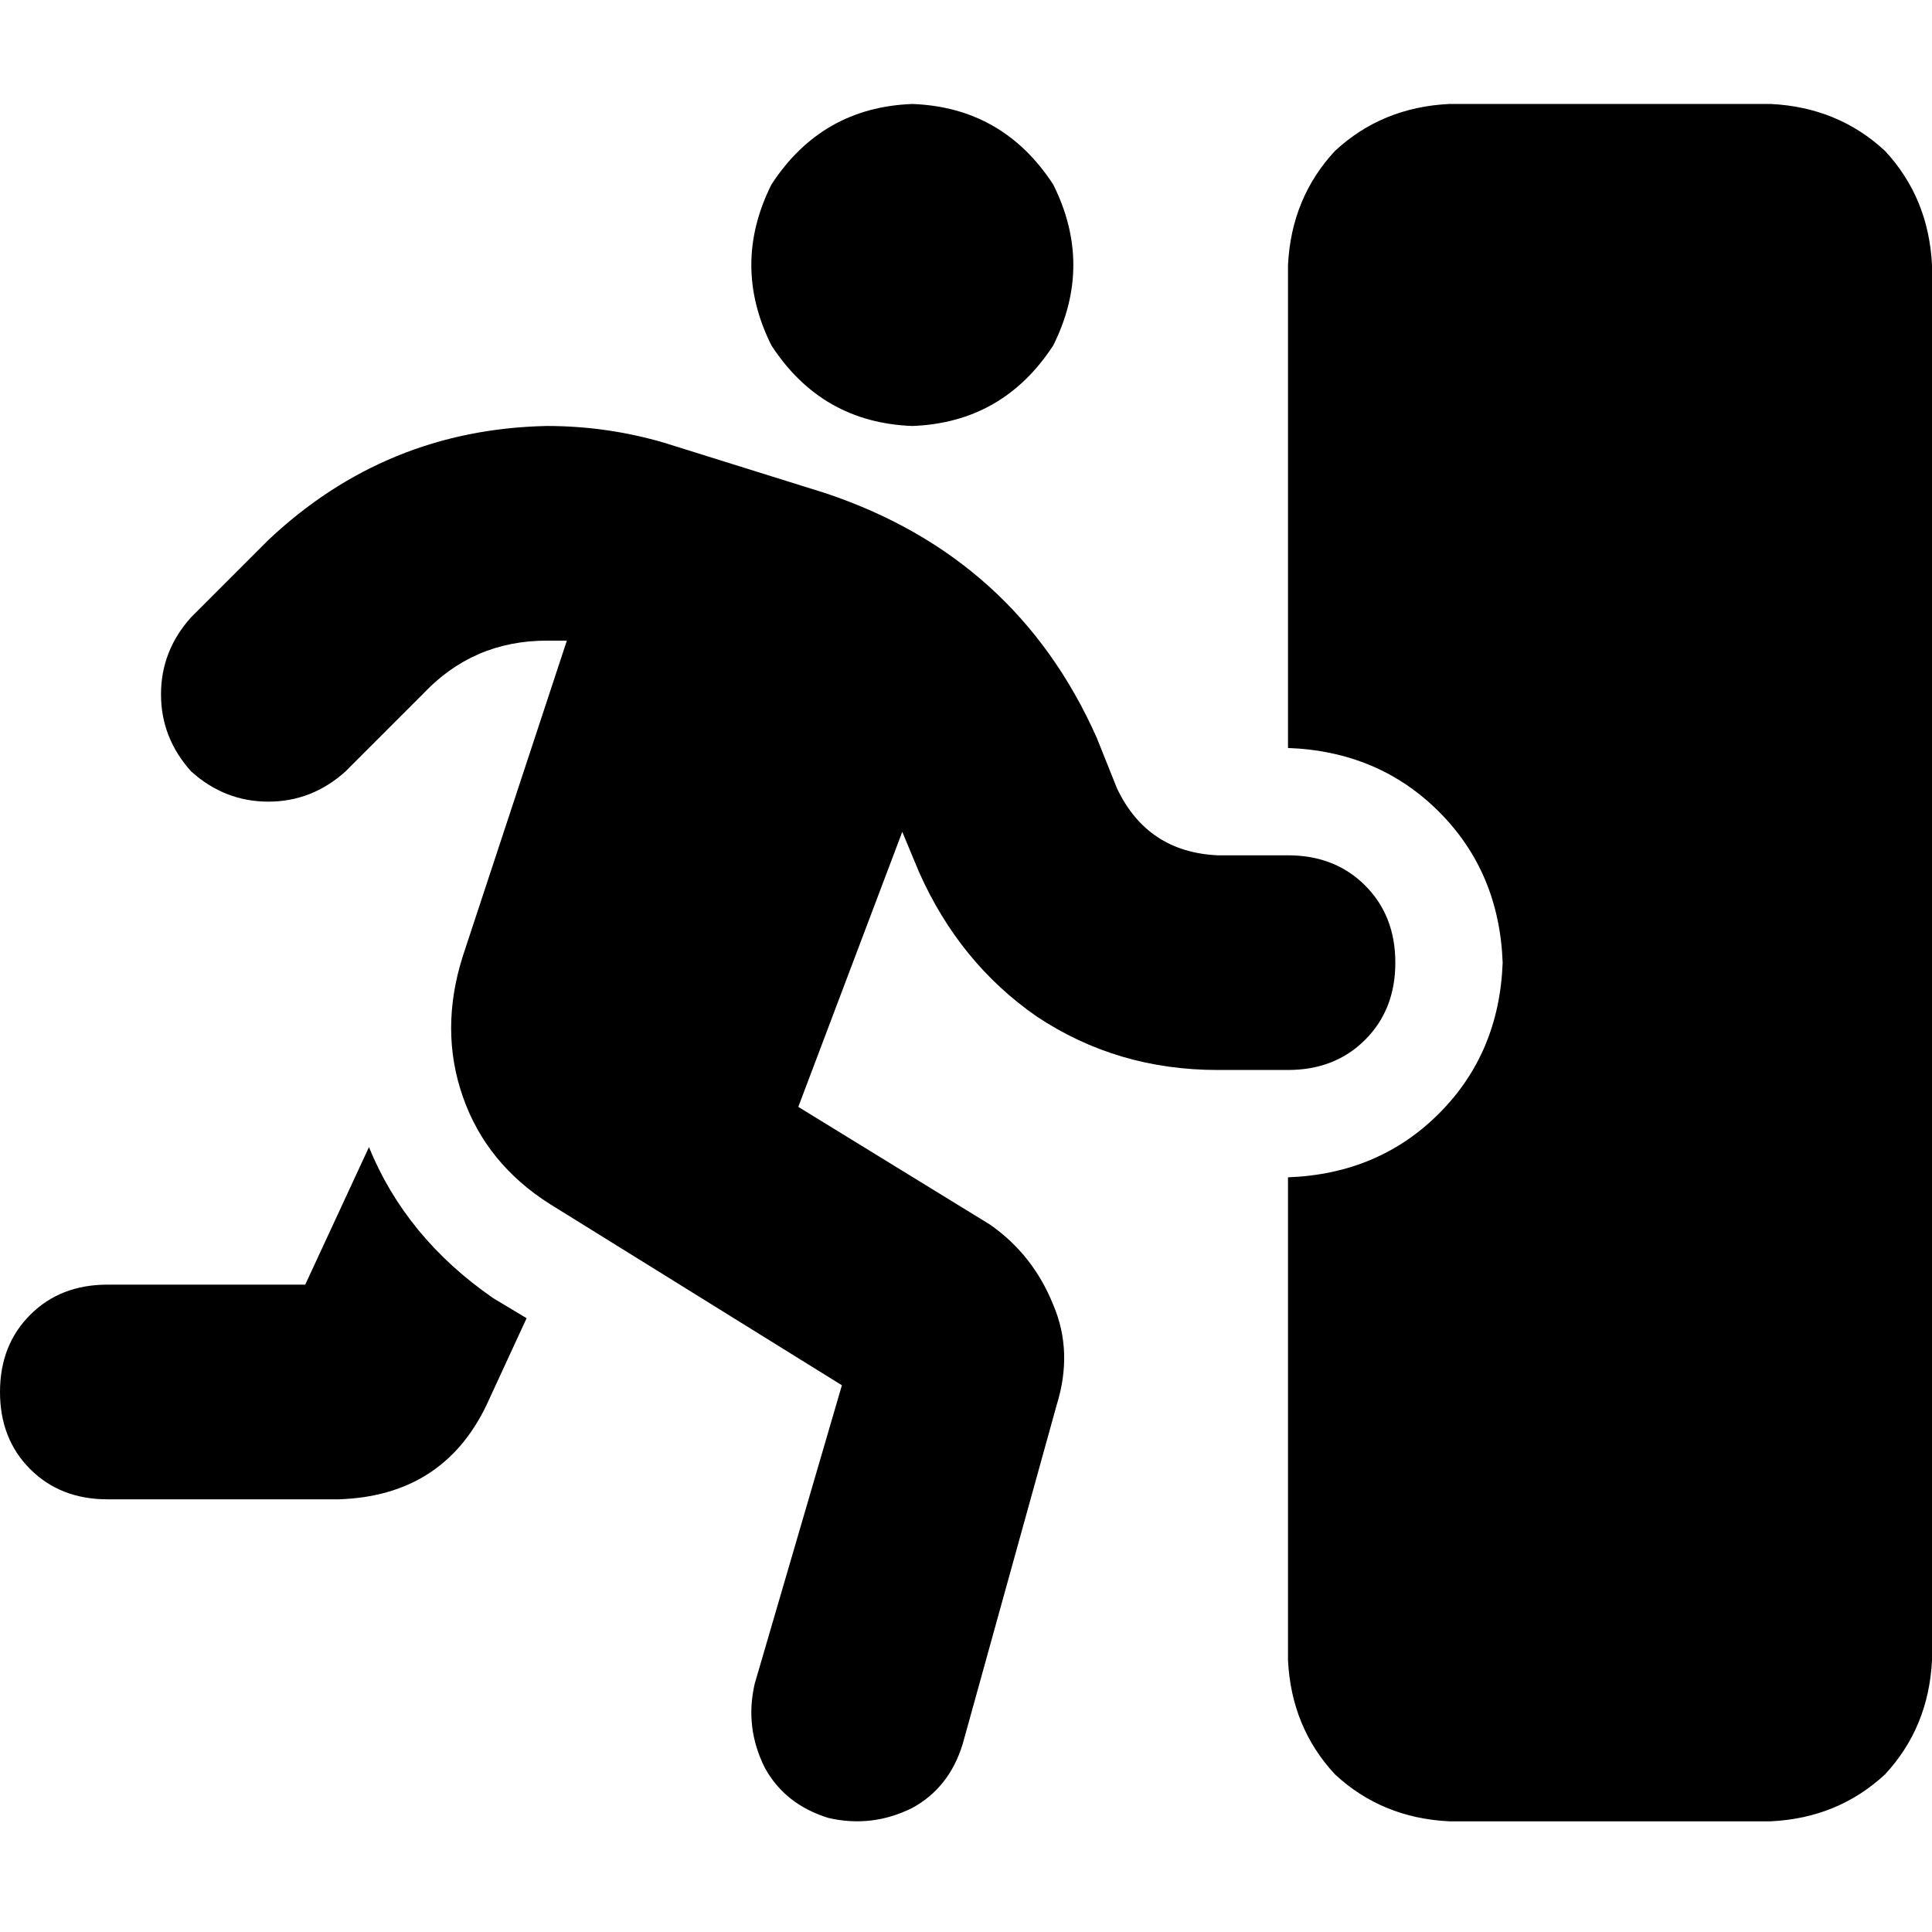 <svg xmlns="http://www.w3.org/2000/svg" viewBox="0 0 512 512">
  <path d="M 241.778 27.556 Q 265.778 28.444 279.111 48.889 Q 289.778 70.222 279.111 91.556 Q 265.778 112 241.778 112.889 Q 217.778 112 204.444 91.556 Q 193.778 70.222 204.444 48.889 Q 217.778 28.444 241.778 27.556 L 241.778 27.556 Z M 144.889 169.778 Q 125.333 169.778 112 184 L 91.556 204.444 L 91.556 204.444 Q 82.667 212.444 71.111 212.444 Q 59.556 212.444 50.667 204.444 Q 42.667 195.556 42.667 184 Q 42.667 172.444 50.667 163.556 L 71.111 143.111 L 71.111 143.111 Q 102.222 113.778 144.889 112.889 Q 160.889 112.889 176 117.333 L 218.667 130.667 L 218.667 130.667 Q 269.333 147.556 290.667 195.556 L 296 208.889 L 296 208.889 Q 304 225.778 322.667 226.667 L 341.333 226.667 L 341.333 226.667 Q 353.778 226.667 361.778 234.667 Q 369.778 242.667 369.778 255.111 Q 369.778 267.556 361.778 275.556 Q 353.778 283.556 341.333 283.556 L 322.667 283.556 L 322.667 283.556 Q 296 283.556 274.667 269.333 Q 254.222 255.111 243.556 231.111 L 239.111 220.444 L 239.111 220.444 L 211.556 293.333 L 211.556 293.333 L 262.222 324.444 L 262.222 324.444 Q 273.778 332.444 279.111 345.778 Q 284.444 358.222 280 372.444 L 255.111 462.222 L 255.111 462.222 Q 251.556 473.778 241.778 479.111 Q 231.111 484.444 219.556 481.778 Q 208 478.222 202.667 468.444 Q 197.333 457.778 200 446.222 L 223.111 367.111 L 223.111 367.111 L 145.778 319.111 L 145.778 319.111 Q 128.889 308.444 122.667 290.667 Q 116.444 272.889 122.667 253.333 L 150.222 169.778 L 150.222 169.778 Q 147.556 169.778 144.889 169.778 L 144.889 169.778 Z M 97.778 304 Q 107.556 328 130.667 344 L 139.556 349.333 L 139.556 349.333 L 128.889 372.444 L 128.889 372.444 Q 117.333 396.444 89.778 397.333 L 28.444 397.333 L 28.444 397.333 Q 16 397.333 8 389.333 Q 0 381.333 0 368.889 Q 0 356.444 8 348.444 Q 16 340.444 28.444 340.444 L 80.889 340.444 L 80.889 340.444 L 97.778 304 L 97.778 304 Z M 341.333 70.222 Q 342.222 52.444 353.778 40 L 353.778 40 L 353.778 40 Q 366.222 28.444 384 27.556 L 469.333 27.556 L 469.333 27.556 Q 487.111 28.444 499.556 40 Q 511.111 52.444 512 70.222 L 512 440 L 512 440 Q 511.111 457.778 499.556 470.222 Q 487.111 481.778 469.333 482.667 L 384 482.667 L 384 482.667 Q 366.222 481.778 353.778 470.222 Q 342.222 457.778 341.333 440 L 341.333 312 L 341.333 312 L 341.333 312 L 341.333 312 Q 365.333 311.111 381.333 295.111 Q 397.333 279.111 398.222 255.111 Q 397.333 231.111 381.333 215.111 Q 365.333 199.111 341.333 198.222 L 341.333 198.222 L 341.333 198.222 L 341.333 70.222 L 341.333 70.222 Z" />
</svg>
